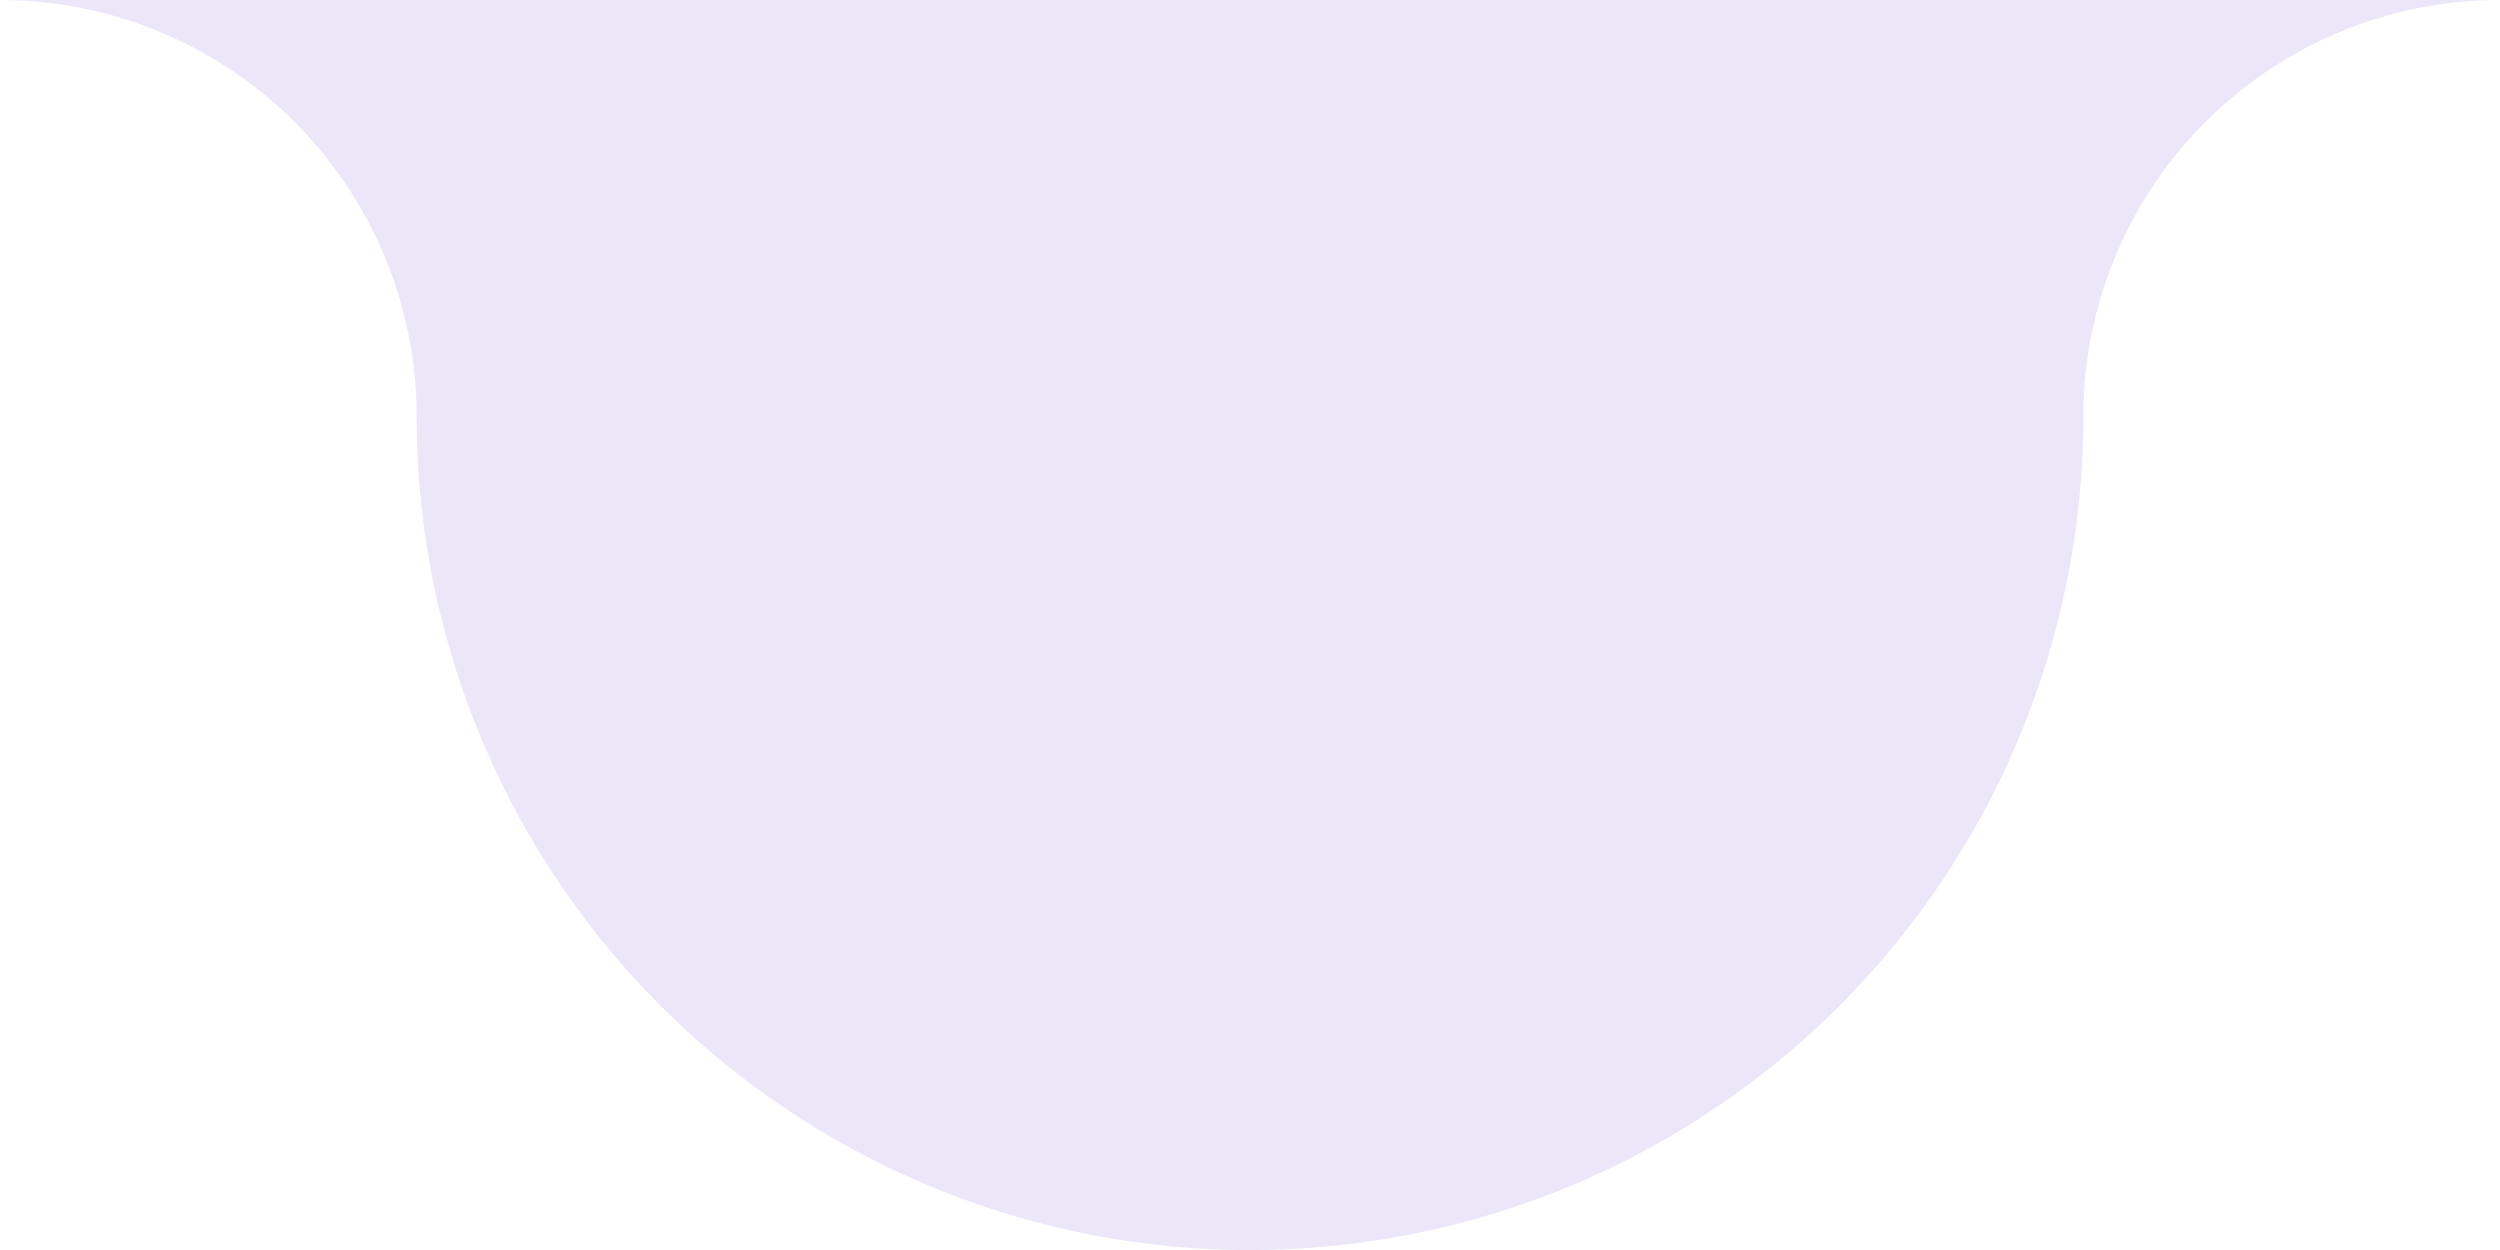 <svg id="Groupe_197" data-name="Groupe 197" xmlns="http://www.w3.org/2000/svg" xmlns:xlink="http://www.w3.org/1999/xlink" width="120" height="60" viewBox="0 0 120 60">
  <defs>
    <clipPath id="clip-path">
      <rect id="Rectangle_64" data-name="Rectangle 64" width="120" height="60" fill="#ebe7f8"/>
    </clipPath>
  </defs>
  <g id="Groupe_195" data-name="Groupe 195" transform="translate(0 0)" clip-path="url(#clip-path)">
    <path id="Tracé_1493" data-name="Tracé 1493" d="M120,0h0a20,20,0,0,0-20,20,40,40,0,1,1-80,0A20,20,0,0,0,0,0Z" transform="translate(0 0.001)" fill="#ebe7f8"/>
  </g>
</svg>
